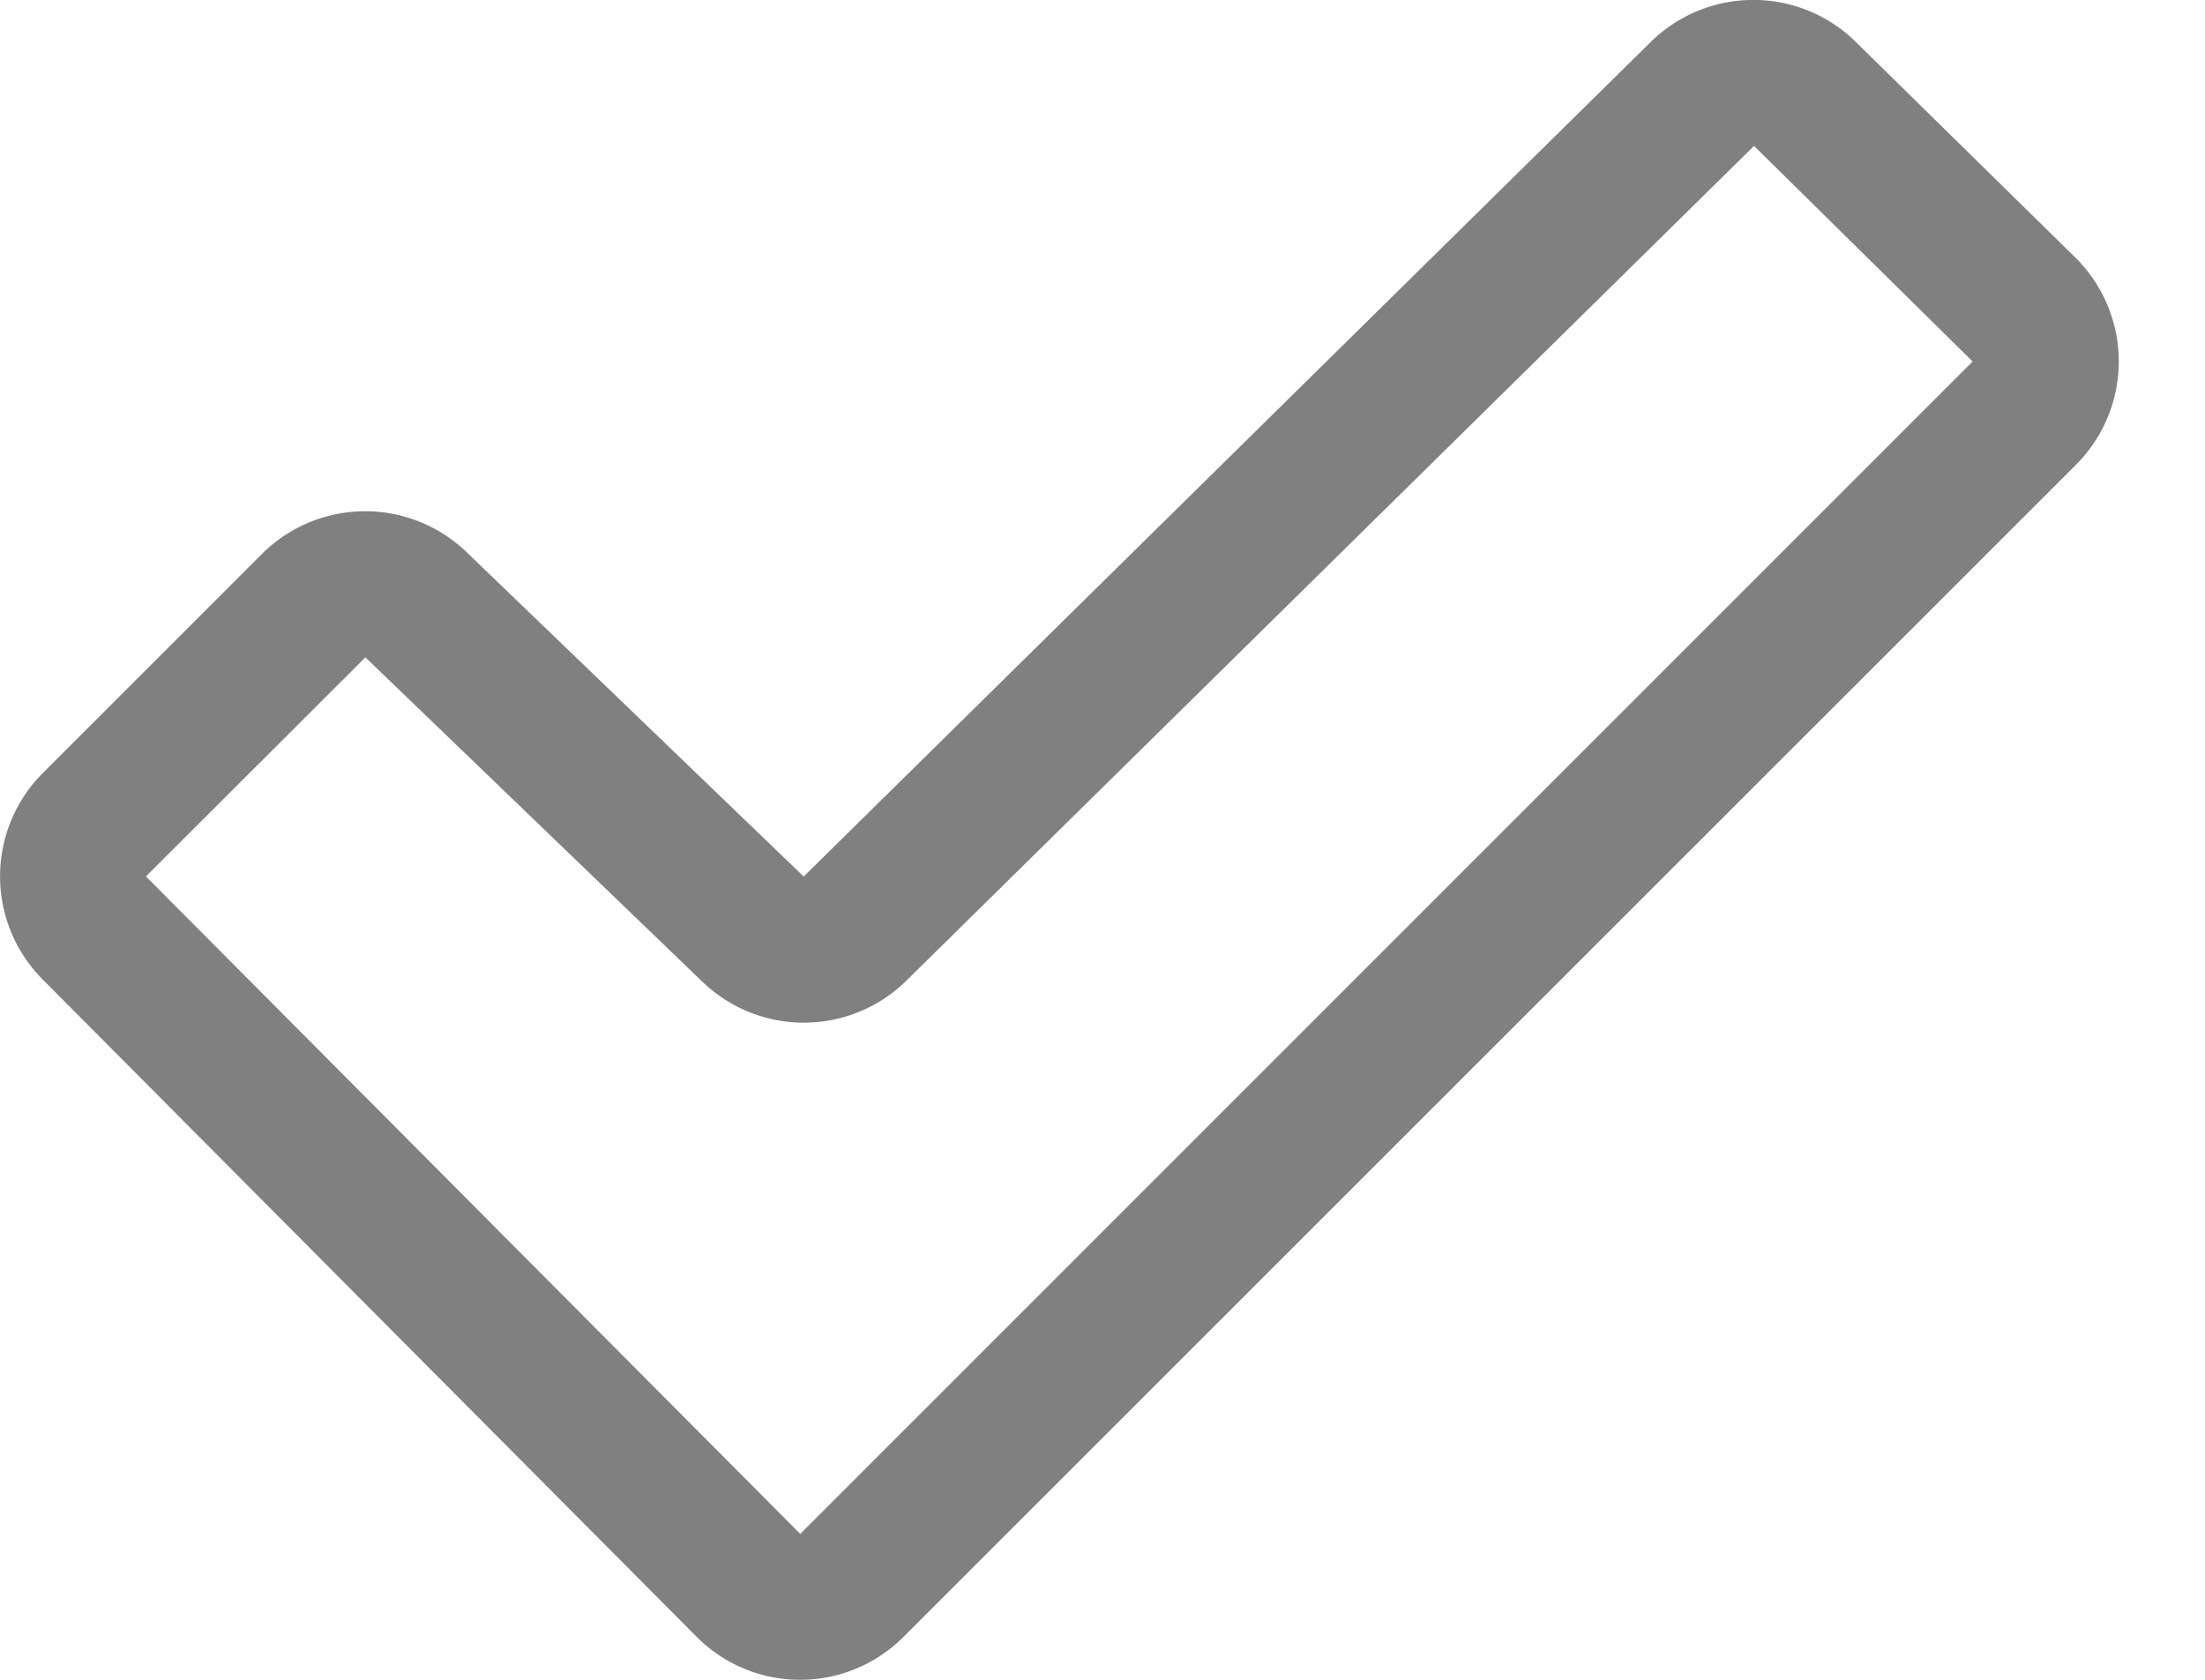 <svg width="21" height="16" fill="none" xmlns="http://www.w3.org/2000/svg"><path d="M19.767 2.455L17.68.405a1.391 1.391 0 00-1.964 0L7.654 8.349l-.01-.01-3.187-3.067a1.392 1.392 0 00-1.963.005L.407 7.364a1.392 1.392 0 000 1.966l6.229 6.262a1.39 1.39 0 001.968 0L19.772 4.426a1.391 1.391 0 00-.005-1.971zM7.621 14.61L1.39 8.348l2.09-2.087.01.01 3.186 3.067a1.392 1.392 0 001.959 0l8.07-7.948 2.082 2.053L7.622 14.61z" fill="gray"/></svg>